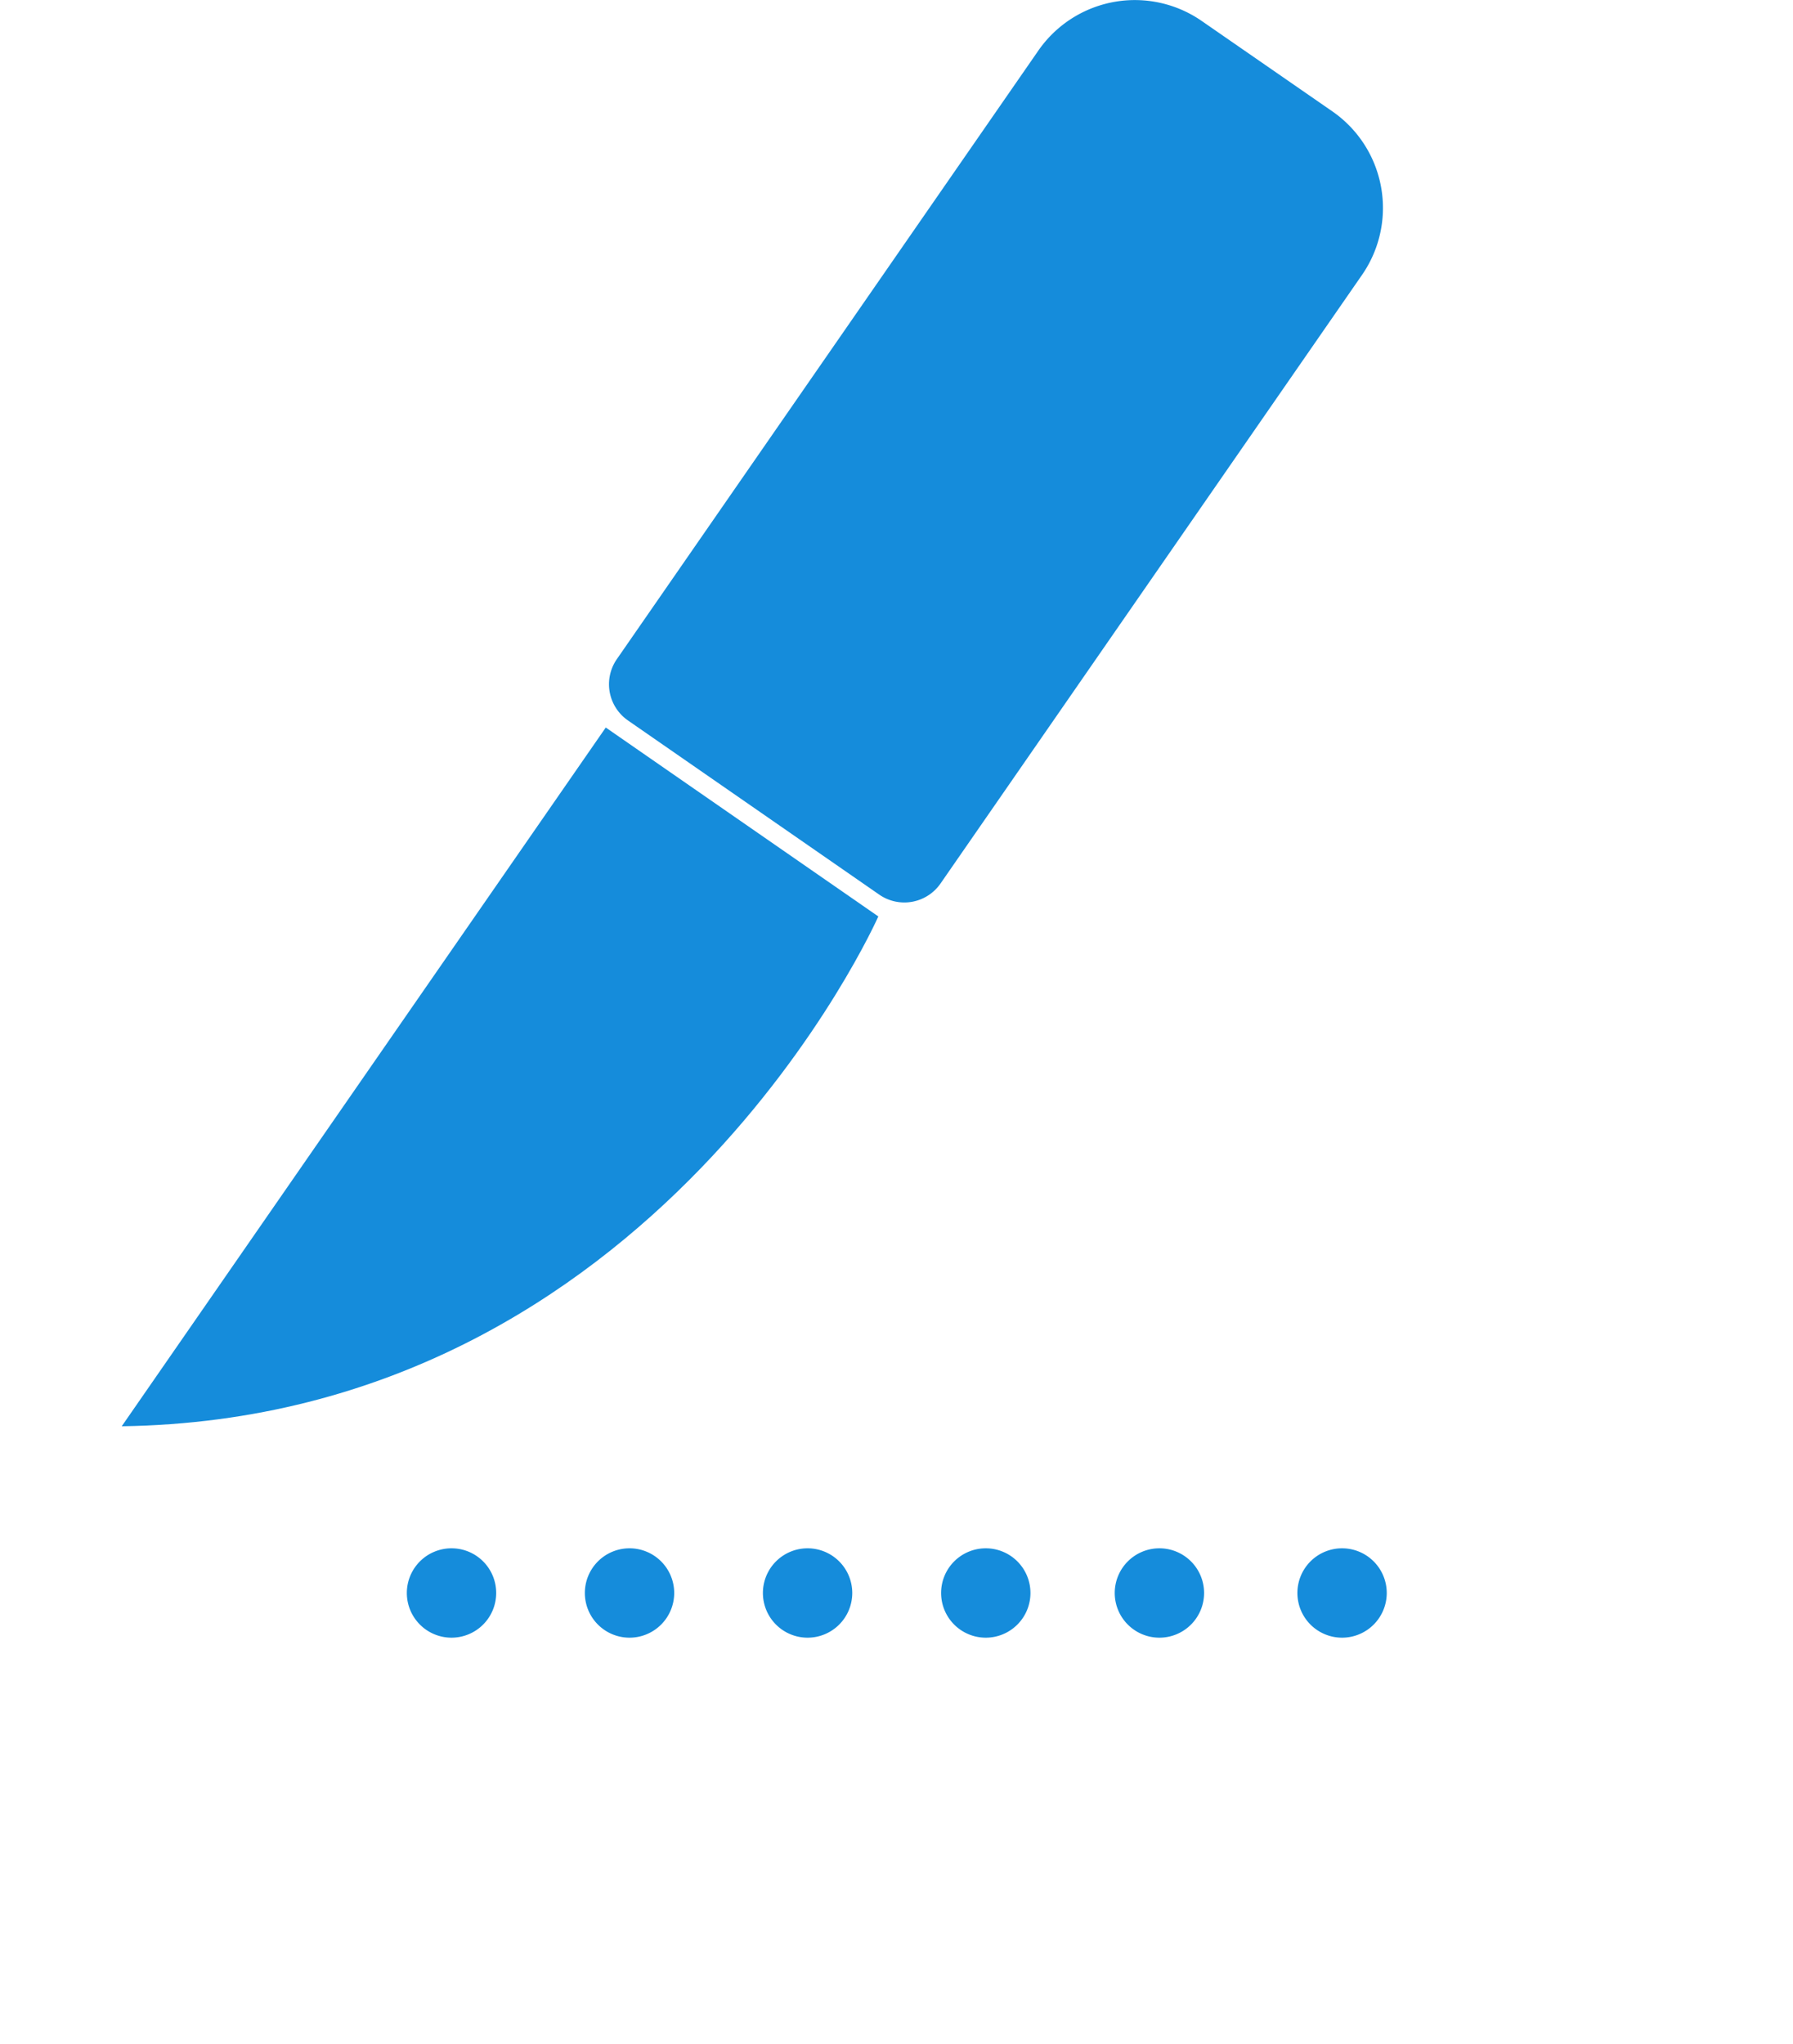 <svg xmlns="http://www.w3.org/2000/svg" xmlns:xlink="http://www.w3.org/1999/xlink" width="39.695" height="45.24" viewBox="0 0 39.695 45.24">
  <defs>
    <filter id="パス_666" x="0" y="25.262" width="19.978" height="19.978" filterUnits="userSpaceOnUse">
      <feOffset dy="3" input="SourceAlpha"/>
      <feGaussianBlur stdDeviation="3" result="blur"/>
      <feFlood flood-opacity="0.161"/>
      <feComposite operator="in" in2="blur"/>
      <feComposite in="SourceGraphic"/>
    </filter>
    <filter id="パス_667" x="3.943" y="25.262" width="19.98" height="19.978" filterUnits="userSpaceOnUse">
      <feOffset dy="3" input="SourceAlpha"/>
      <feGaussianBlur stdDeviation="3" result="blur-2"/>
      <feFlood flood-opacity="0.161"/>
      <feComposite operator="in" in2="blur-2"/>
      <feComposite in="SourceGraphic"/>
    </filter>
    <filter id="パス_668" x="7.885" y="25.262" width="19.979" height="19.978" filterUnits="userSpaceOnUse">
      <feOffset dy="3" input="SourceAlpha"/>
      <feGaussianBlur stdDeviation="3" result="blur-3"/>
      <feFlood flood-opacity="0.161"/>
      <feComposite operator="in" in2="blur-3"/>
      <feComposite in="SourceGraphic"/>
    </filter>
    <filter id="パス_669" x="11.829" y="25.262" width="19.979" height="19.978" filterUnits="userSpaceOnUse">
      <feOffset dy="3" input="SourceAlpha"/>
      <feGaussianBlur stdDeviation="3" result="blur-4"/>
      <feFlood flood-opacity="0.161"/>
      <feComposite operator="in" in2="blur-4"/>
      <feComposite in="SourceGraphic"/>
    </filter>
    <filter id="パス_670" x="15.677" y="25.262" width="19.979" height="19.978" filterUnits="userSpaceOnUse">
      <feOffset dy="3" input="SourceAlpha"/>
      <feGaussianBlur stdDeviation="3" result="blur-5"/>
      <feFlood flood-opacity="0.161"/>
      <feComposite operator="in" in2="blur-5"/>
      <feComposite in="SourceGraphic"/>
    </filter>
    <filter id="パス_671" x="19.716" y="25.262" width="19.979" height="19.978" filterUnits="userSpaceOnUse">
      <feOffset dy="3" input="SourceAlpha"/>
      <feGaussianBlur stdDeviation="3" result="blur-6"/>
      <feFlood flood-opacity="0.161"/>
      <feComposite operator="in" in2="blur-6"/>
      <feComposite in="SourceGraphic"/>
    </filter>
  </defs>
  <g id="メスアイコン" transform="translate(2.695 -18.967)">
    <g id="グループ_2946" data-name="グループ 2946" transform="translate(0 18.967)">
      <path id="パス_665" data-name="パス 665" d="M166.56,38.519l9.33-13.467a2.6,2.6,0,0,0-.656-3.62l-2.891-2a2.6,2.6,0,0,0-3.619.656l-9.331,13.467a.975.975,0,0,0,.247,1.357l5.562,3.854A.975.975,0,0,0,166.56,38.519Z" transform="translate(-148.432 -18.967)" fill="#158cdb"/>
      <g transform="matrix(1, 0, 0, 1, -2.69, 0)" filter="url(#パス_666)">
        <path id="パス_666-2" data-name="パス 666" d="M91.062,465.436a.989.989,0,1,0,.988.989A.988.988,0,0,0,91.062,465.436Z" transform="translate(-81.07 -434.17)" fill="#158cdb"/>
      </g>
      <g transform="matrix(1, 0, 0, 1, -2.69, 0)" filter="url(#パス_667)">
        <path id="パス_667-2" data-name="パス 667" d="M147.38,465.436a.989.989,0,1,0,.991.989A.989.989,0,0,0,147.38,465.436Z" transform="translate(-133.45 -434.17)" fill="#158cdb"/>
      </g>
      <g transform="matrix(1, 0, 0, 1, -2.69, 0)" filter="url(#パス_668)">
        <path id="パス_668-2" data-name="パス 668" d="M203.714,465.436a.989.989,0,1,0,.989.989A.989.989,0,0,0,203.714,465.436Z" transform="translate(-185.84 -434.17)" fill="#158cdb"/>
      </g>
      <g transform="matrix(1, 0, 0, 1, -2.69, 0)" filter="url(#パス_669)">
        <path id="パス_669-2" data-name="パス 669" d="M260.049,465.436a.989.989,0,1,0,.989.989A.989.989,0,0,0,260.049,465.436Z" transform="translate(-238.23 -434.17)" fill="#158cdb"/>
      </g>
      <g transform="matrix(1, 0, 0, 1, -2.69, 0)" filter="url(#パス_670)">
        <path id="パス_670-2" data-name="パス 670" d="M316.383,465.436a.989.989,0,1,0,.989.989A.989.989,0,0,0,316.383,465.436Z" transform="translate(-290.72 -434.17)" fill="#158cdb"/>
      </g>
      <g transform="matrix(1, 0, 0, 1, -2.69, 0)" filter="url(#パス_671)">
        <path id="パス_671-2" data-name="パス 671" d="M372.717,465.436a.989.989,0,1,0,.989.989A.989.989,0,0,0,372.717,465.436Z" transform="translate(-343.01 -434.17)" fill="#158cdb"/>
      </g>
      <path id="パス_664" data-name="パス 664" d="M0,269.406c11.841-.17,16.75-11.283,16.75-11.283l-6.034-4.181Z" transform="translate(0 -237.841)" fill="#158cdb"/>
    </g>
  </g>
</svg>
